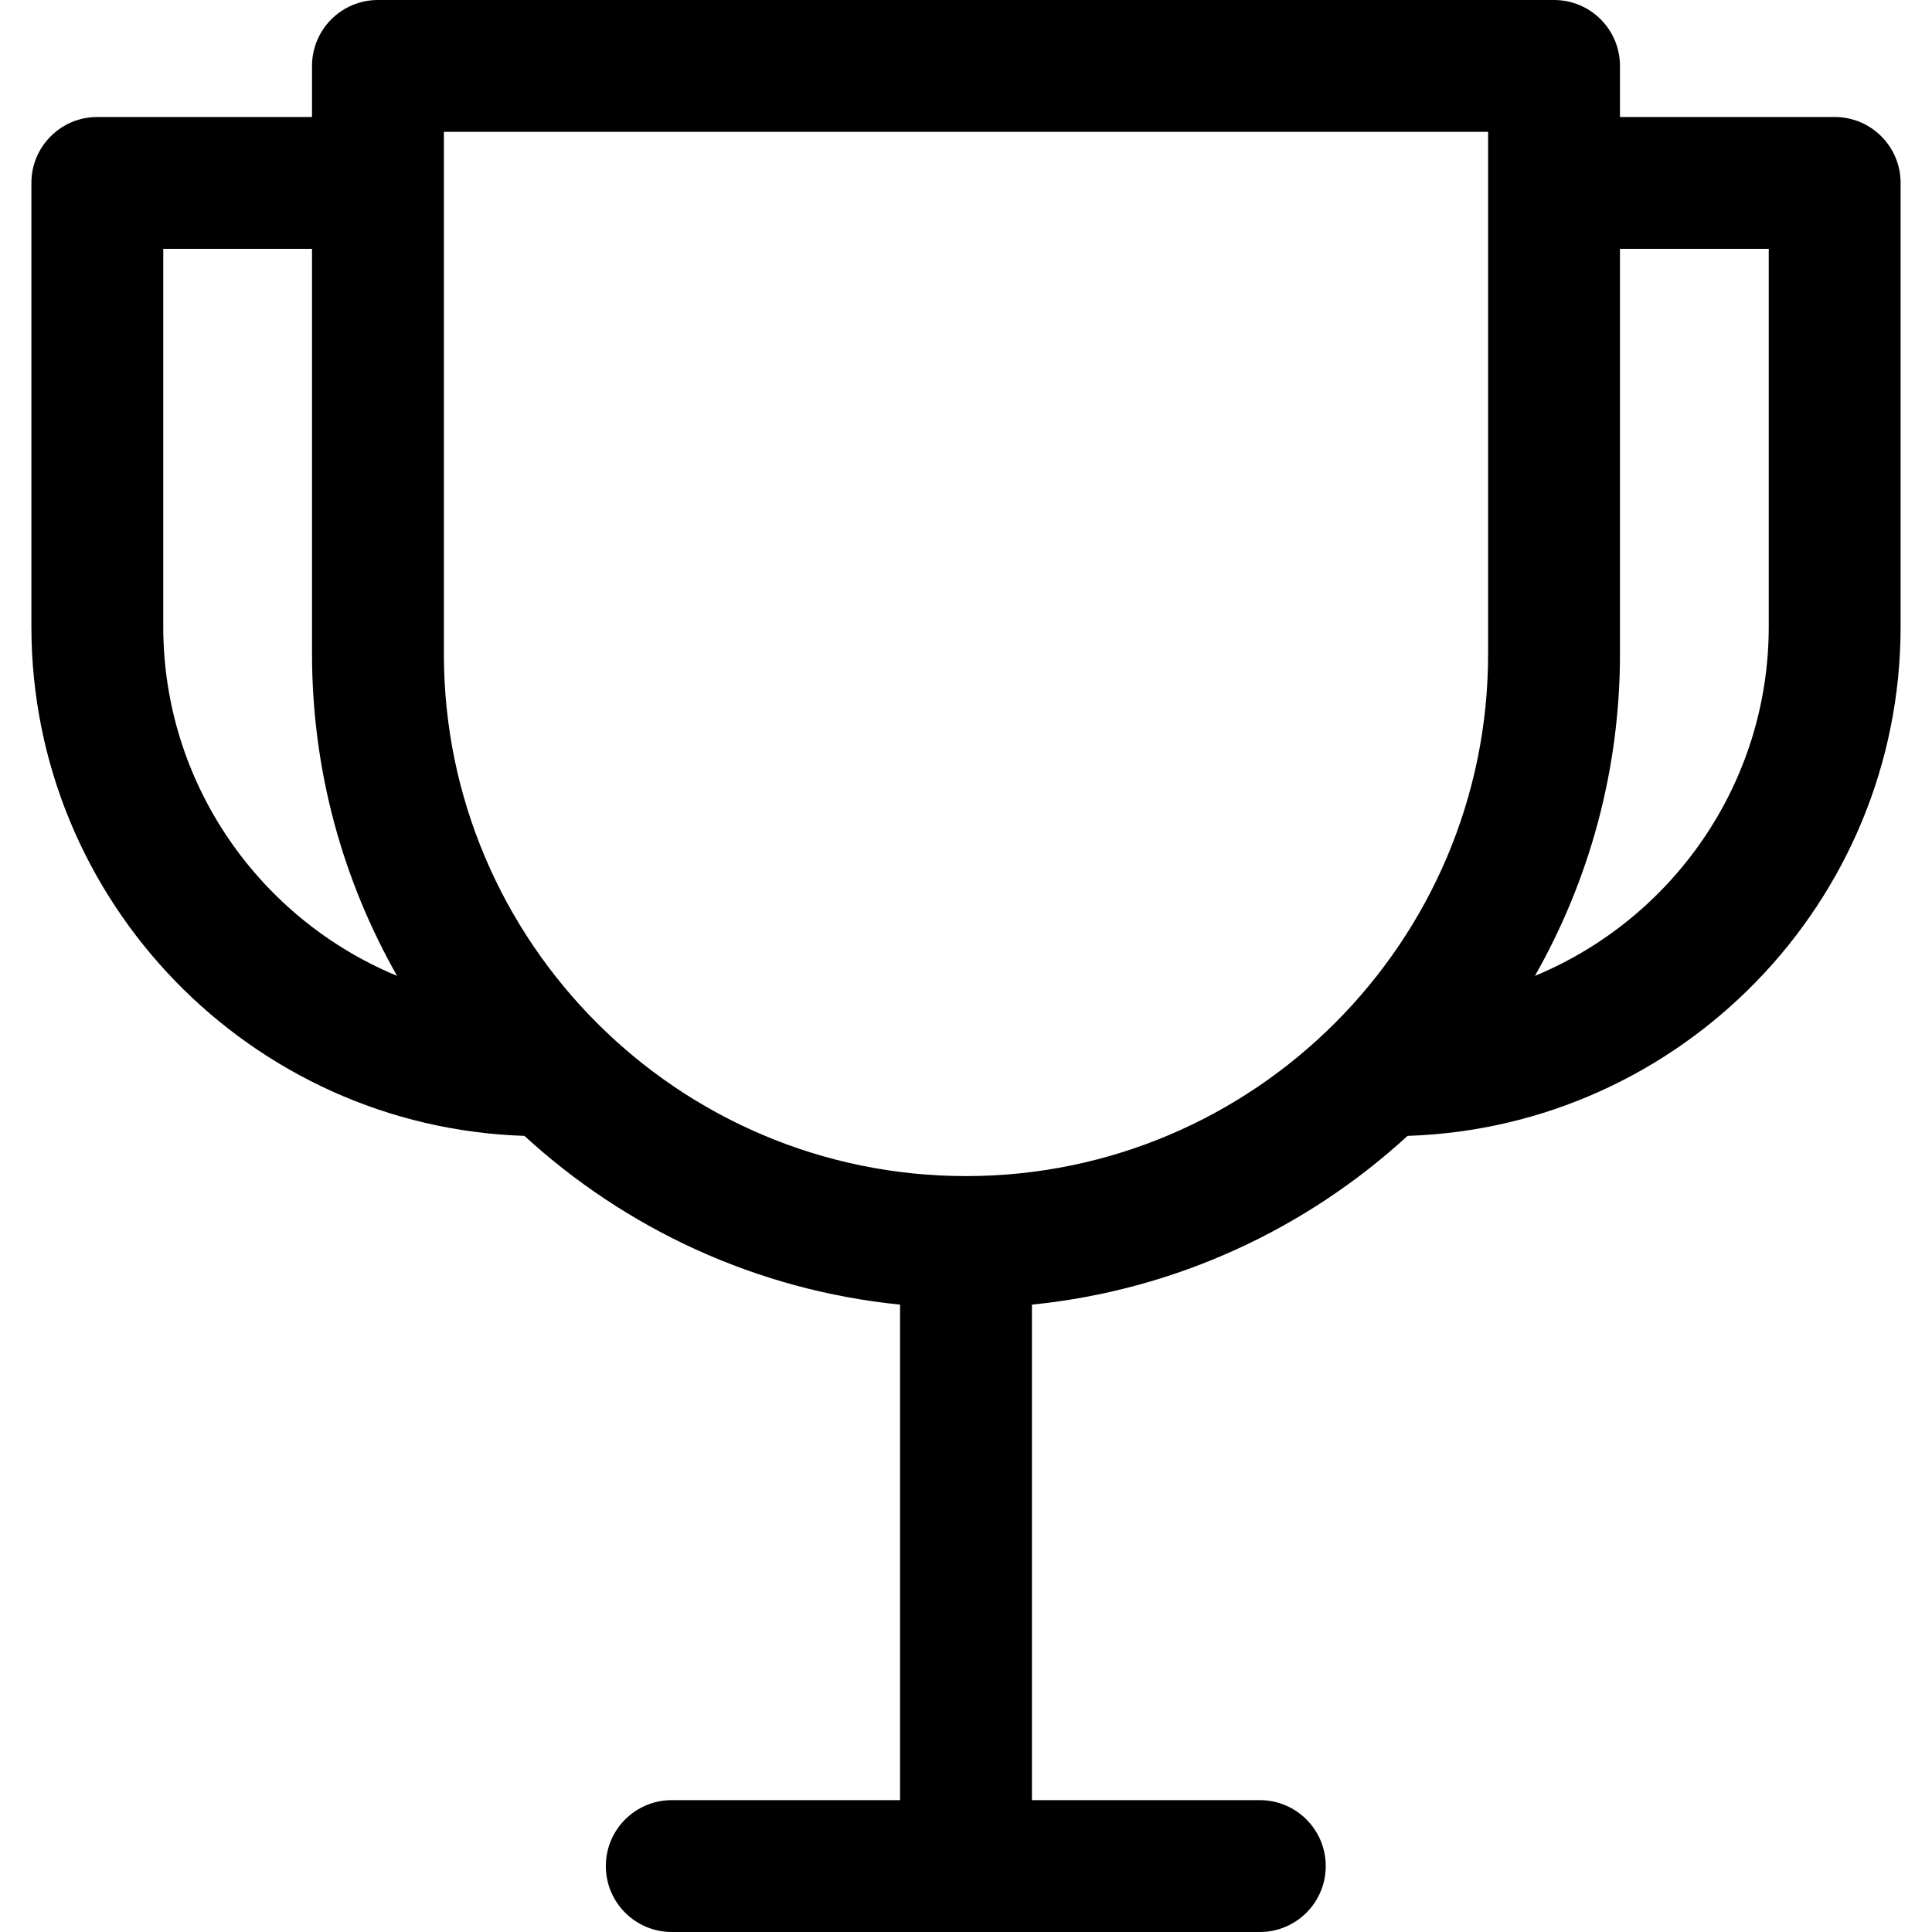 <?xml version="1.0" encoding="iso-8859-1"?>
<!-- Uploaded to: SVG Repo, www.svgrepo.com, Generator: SVG Repo Mixer Tools -->
<!DOCTYPE svg PUBLIC "-//W3C//DTD SVG 1.1//EN" "http://www.w3.org/Graphics/SVG/1.1/DTD/svg11.dtd">
<svg fill="#000000" height="800px" width="800px" version="1.1" id="Capa_1" xmlns="http://www.w3.org/2000/svg" xmlns:xlink="http://www.w3.org/1999/xlink" 
	 viewBox="0 0 219.781 219.781" xml:space="preserve">
<path d="M208.71,13.309h-24.425V7.5c0-4.143-3.358-7.5-7.5-7.5H42.995c-4.142,0-7.5,3.357-7.5,7.5v5.809H11.071
	c-4.142,0-7.5,3.358-7.5,7.5v50.476c0,31.335,24.992,56.927,56.087,57.93c11.513,10.558,26.345,17.55,42.733,19.197v56.369H76.419
	c-4.142,0-7.5,3.357-7.5,7.5c0,4.143,3.358,7.5,7.5,7.5h66.895c4.142,0,7.5-3.357,7.5-7.5c0-4.143-3.358-7.5-7.5-7.5h-25.922
	v-56.369c16.388-1.648,31.219-8.64,42.731-19.197c31.095-1.003,56.087-26.595,56.087-57.93V20.809
	C216.21,16.667,212.852,13.309,208.71,13.309z M50.495,15h118.79v59.396c0,32.75-26.644,59.394-59.393,59.394
	c-32.752,0-59.397-26.644-59.397-59.394V15z M18.571,71.285V28.309h16.924v46.086c0,13.307,3.529,25.798,9.674,36.616
	C29.574,104.559,18.571,89.186,18.571,71.285z M201.21,71.285c0,17.9-11.003,33.273-26.599,39.727
	c6.146-10.818,9.674-23.31,9.674-36.616V28.309h16.925V71.285z"/>
</svg>